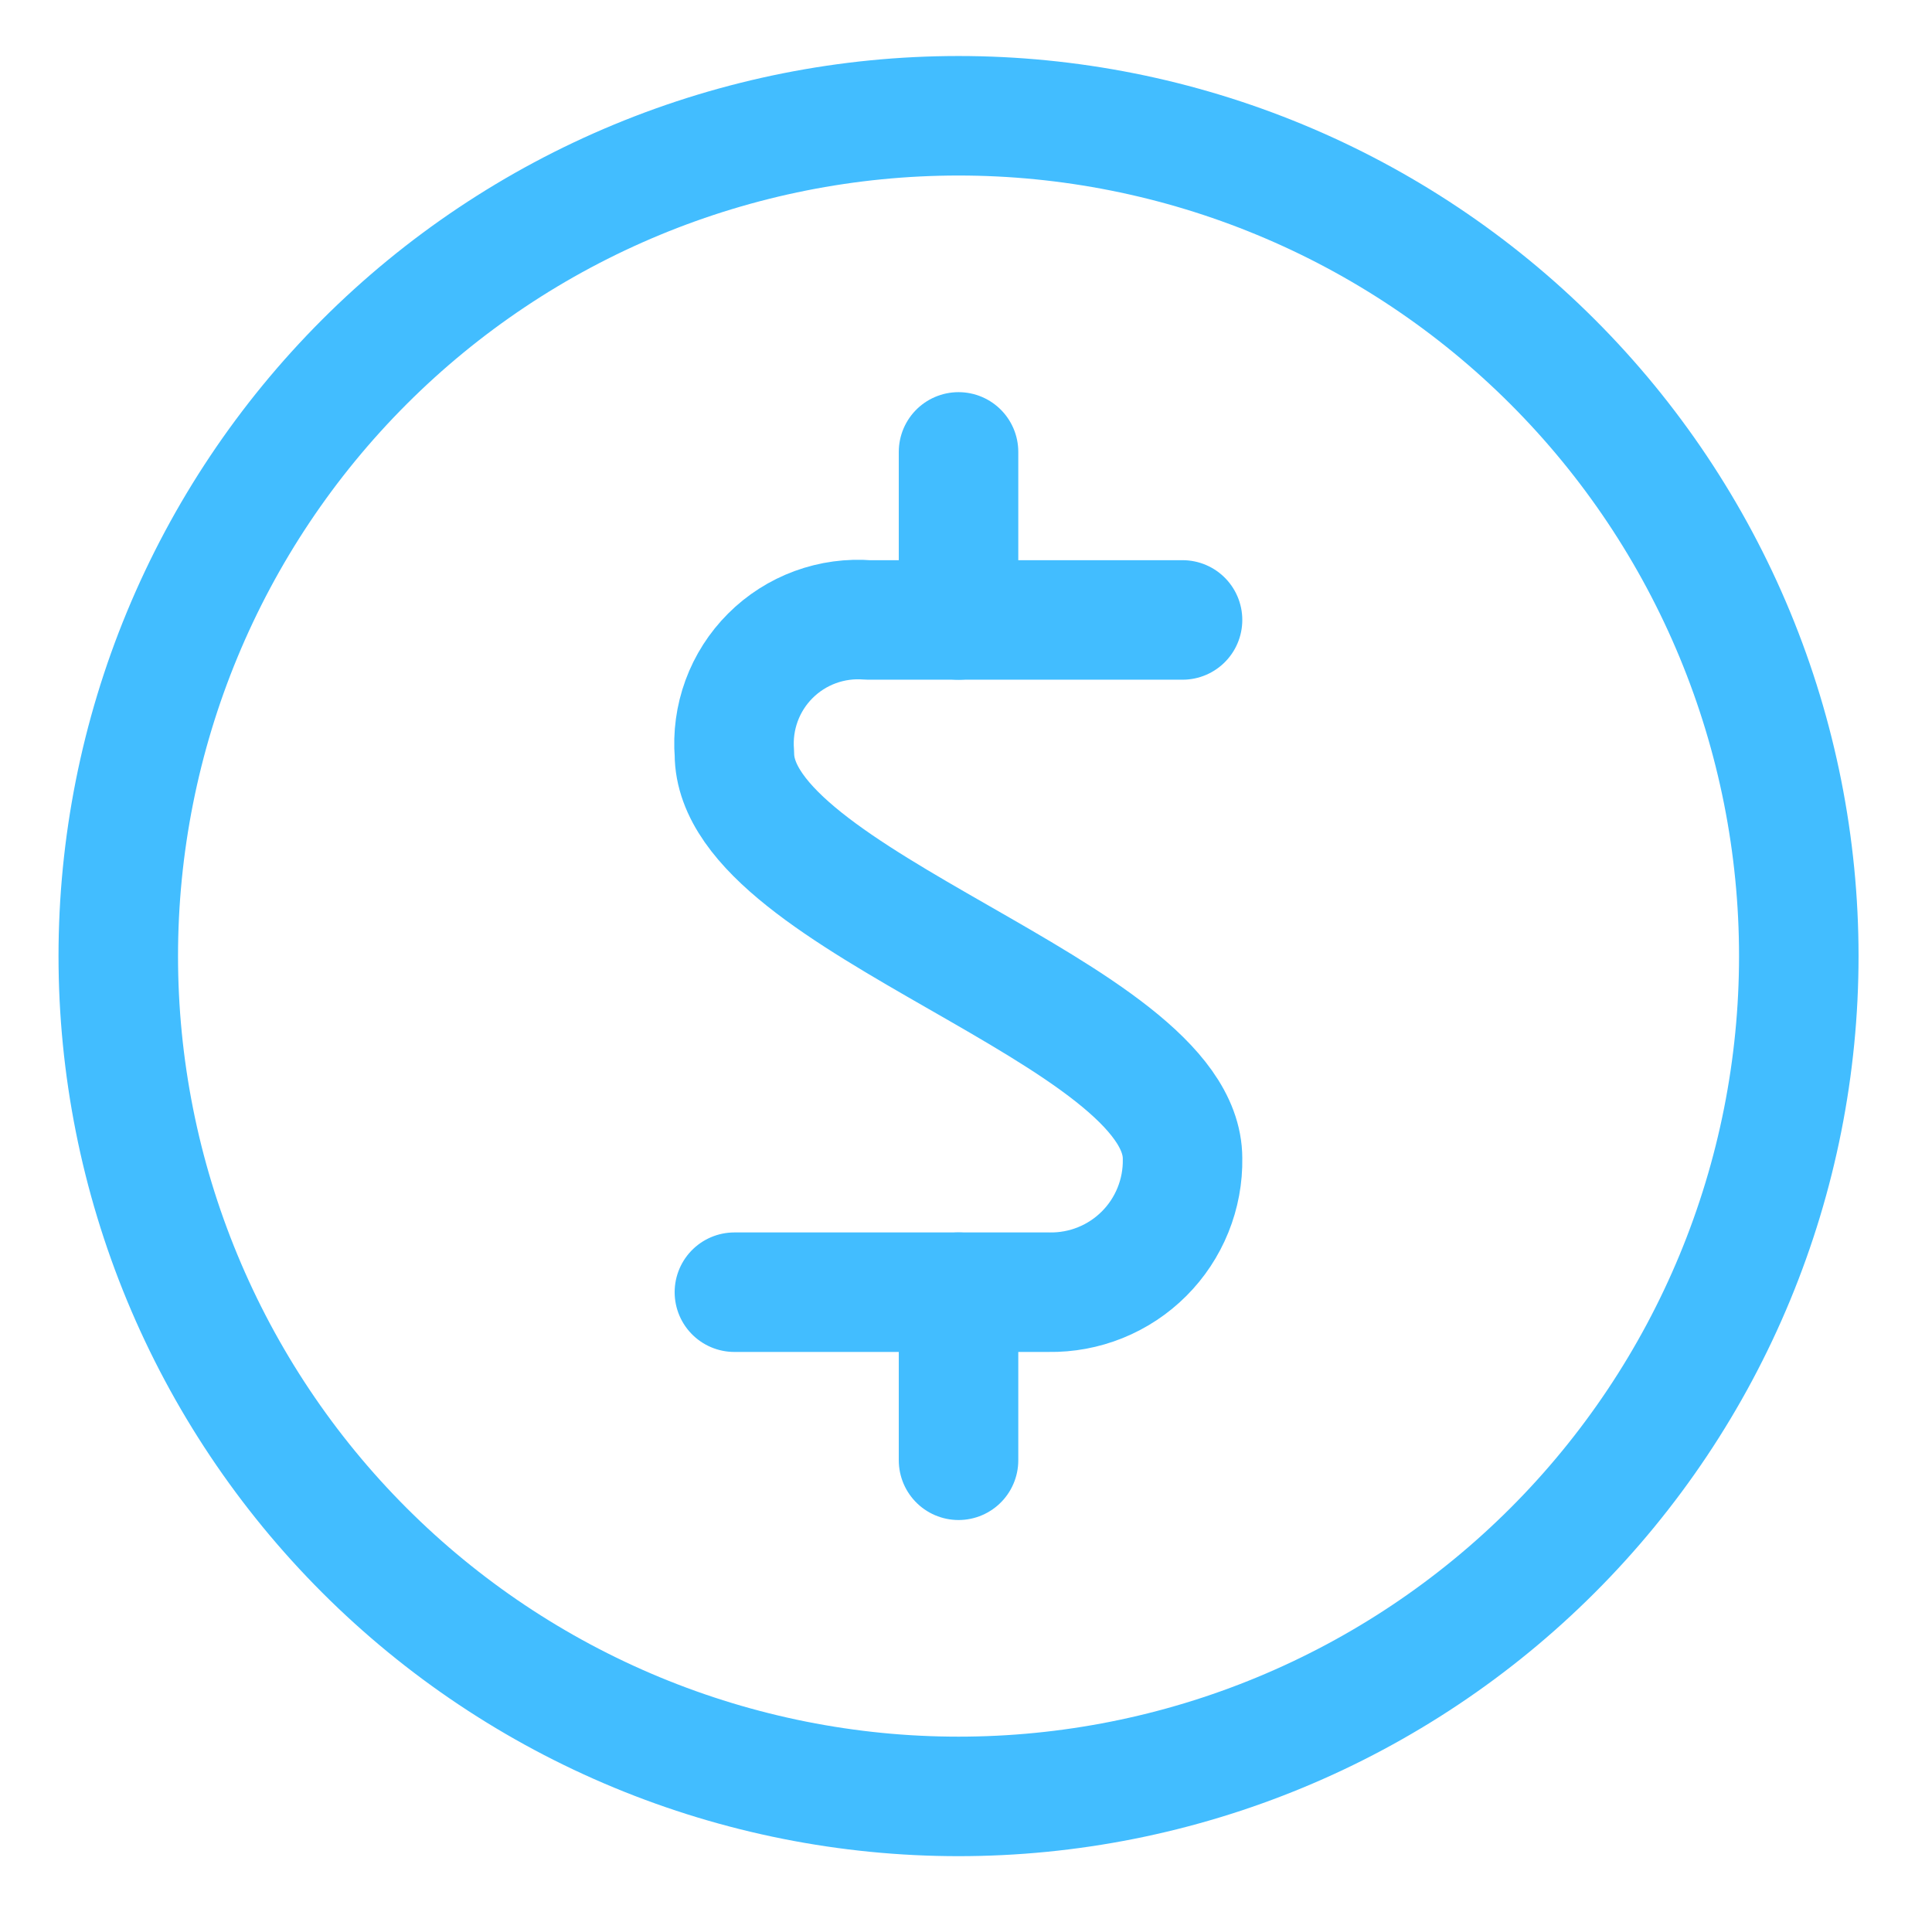 <svg width="97" height="96" viewBox="0 0 97 96" fill="none" xmlns="http://www.w3.org/2000/svg">
<path d="M5.938 48C5.938 53.54 7.029 59.026 9.149 64.144C11.269 69.263 14.377 73.914 18.294 77.831C22.211 81.749 26.862 84.856 31.98 86.976C37.099 89.096 42.585 90.188 48.125 90.188C53.665 90.188 59.151 89.096 64.269 86.976C69.388 84.856 74.039 81.749 77.956 77.831C81.874 73.914 84.981 69.263 87.101 64.144C89.221 59.026 90.312 53.54 90.312 48C90.312 42.46 89.221 36.974 87.101 31.855C84.981 26.737 81.874 22.086 77.956 18.169C74.039 14.252 69.388 11.144 64.269 9.024C59.151 6.904 53.665 5.812 48.125 5.812C42.585 5.812 37.099 6.904 31.98 9.024C26.862 11.144 22.211 14.252 18.294 18.169C14.377 22.086 11.269 26.737 9.149 31.855C7.029 36.974 5.938 42.46 5.938 48Z" stroke="#42BDFF" stroke-width="6" stroke-linecap="round" stroke-linejoin="round"/>
<path d="M59.372 31.124H43.585C42.685 31.051 41.779 31.174 40.931 31.485C40.084 31.796 39.313 32.288 38.675 32.927C38.036 33.565 37.544 34.335 37.233 35.183C36.922 36.031 36.799 36.937 36.872 37.837C36.872 45.337 59.372 50.812 59.372 58.162C59.388 59.047 59.224 59.927 58.892 60.748C58.56 61.57 58.067 62.316 57.44 62.942C56.814 63.569 56.068 64.062 55.246 64.394C54.425 64.726 53.545 64.889 52.66 64.874H36.872" stroke="#42BDFF" stroke-width="6" stroke-linecap="round" stroke-linejoin="round"/>
<path d="M48.125 31.125V22.688" stroke="#42BDFF" stroke-width="6" stroke-linecap="round" stroke-linejoin="round"/>
<path d="M48.125 73.312V64.875" stroke="#42BDFF" stroke-width="6" stroke-linecap="round" stroke-linejoin="round"/>
</svg>
